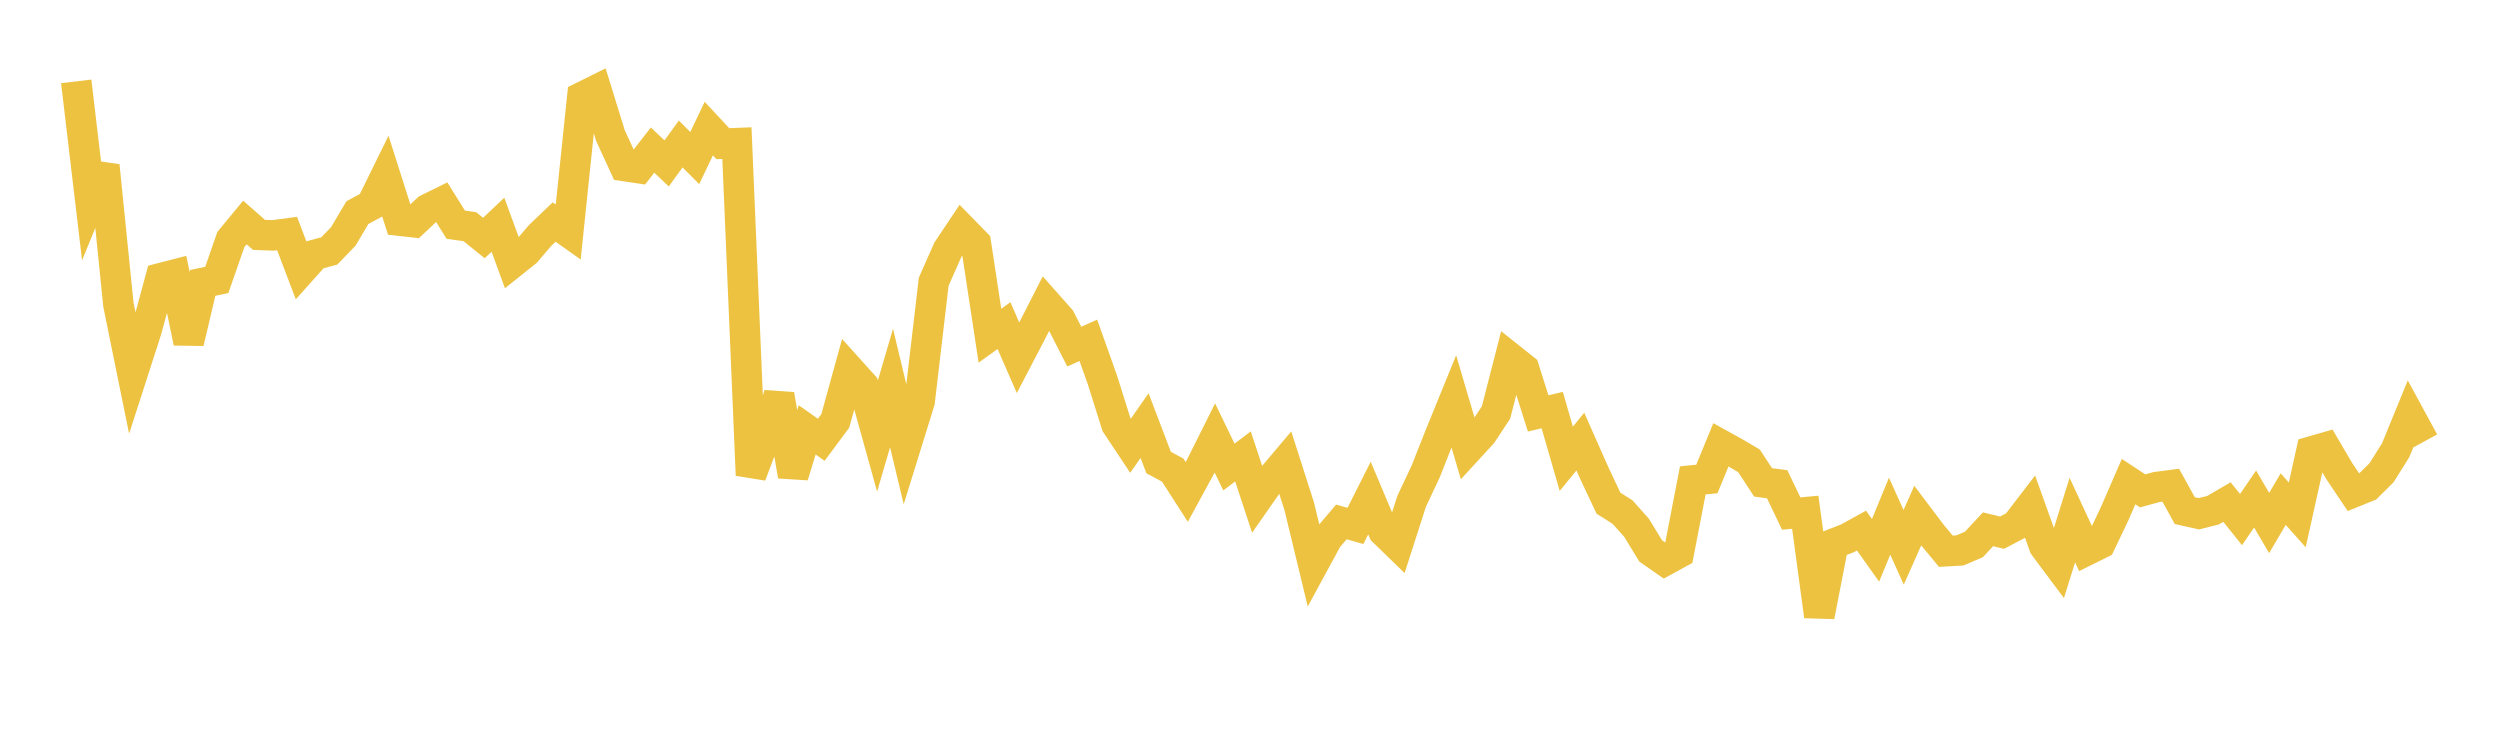 <svg width="164" height="48" xmlns="http://www.w3.org/2000/svg" xmlns:xlink="http://www.w3.org/1999/xlink"><path fill="none" stroke="rgb(237,194,64)" stroke-width="2" d="M5,5.338L5.922,13.122L6.844,10.869L7.766,19.975L8.689,24.515L9.611,21.658L10.533,18.252L11.455,18.014L12.377,22.468L13.299,18.559L14.222,18.362L15.144,15.713L16.066,14.596L16.988,15.408L17.91,15.442L18.832,15.32L19.754,17.743L20.677,16.709L21.599,16.463L22.521,15.509L23.443,13.951L24.365,13.45L25.287,11.576L26.21,14.476L27.132,14.58L28.054,13.715L28.976,13.261L29.898,14.74L30.82,14.869L31.743,15.614L32.665,14.741L33.587,17.261L34.509,16.526L35.431,15.447L36.353,14.566L37.275,15.219L38.198,6.358L39.12,5.901L40.042,8.885L40.964,10.893L41.886,11.03L42.808,9.846L43.731,10.72L44.653,9.445L45.575,10.369L46.497,8.436L47.419,9.426L48.341,9.389L49.263,31.174L50.186,28.727L51.108,25.889L52.03,31.219L52.952,28.199L53.874,28.85L54.796,27.607L55.719,24.262L56.641,25.288L57.563,28.605L58.485,25.456L59.407,29.305L60.329,26.334L61.251,18.48L62.174,16.394L63.096,15.015L64.018,15.958L64.94,22.023L65.862,21.359L66.784,23.469L67.707,21.699L68.629,19.891L69.551,20.93L70.473,22.739L71.395,22.324L72.317,24.917L73.24,27.852L74.162,29.24L75.084,27.921L76.006,30.342L76.928,30.838L77.85,32.271L78.772,30.576L79.695,28.728L80.617,30.638L81.539,29.94L82.461,32.737L83.383,31.417L84.305,30.326L85.228,33.209L86.15,37.024L87.072,35.325L87.994,34.238L88.916,34.5L89.838,32.672L90.76,34.859L91.683,35.754L92.605,32.883L93.527,30.924L94.449,28.589L95.371,26.326L96.293,29.46L97.216,28.456L98.138,27.062L99.06,23.469L99.982,24.203L100.904,27.121L101.826,26.901L102.749,30.096L103.671,28.968L104.593,31.049L105.515,33.008L106.437,33.59L107.359,34.623L108.281,36.137L109.204,36.781L110.126,36.277L111.048,31.512L111.97,31.421L112.892,29.179L113.814,29.689L114.737,30.234L115.659,31.645L116.581,31.765L117.503,33.69L118.425,33.603L119.347,40.424L120.269,35.675L121.192,35.314L122.114,34.806L123.036,36.102L123.958,33.861L124.88,35.904L125.802,33.826L126.725,35.049L127.647,36.161L128.569,36.108L129.491,35.714L130.413,34.721L131.335,34.944L132.257,34.458L133.18,33.256L134.102,35.83L135.024,37.066L135.946,34.117L136.868,36.111L137.79,35.654L138.713,33.714L139.635,31.593L140.557,32.2L141.479,31.949L142.401,31.829L143.323,33.498L144.246,33.704L145.168,33.472L146.09,32.935L147.012,34.084L147.934,32.733L148.856,34.31L149.778,32.741L150.701,33.778L151.623,29.62L152.545,29.355L153.467,30.922L154.389,32.292L155.311,31.92L156.234,31.006L157.156,29.533L158.078,27.282L159,28.977"></path></svg>